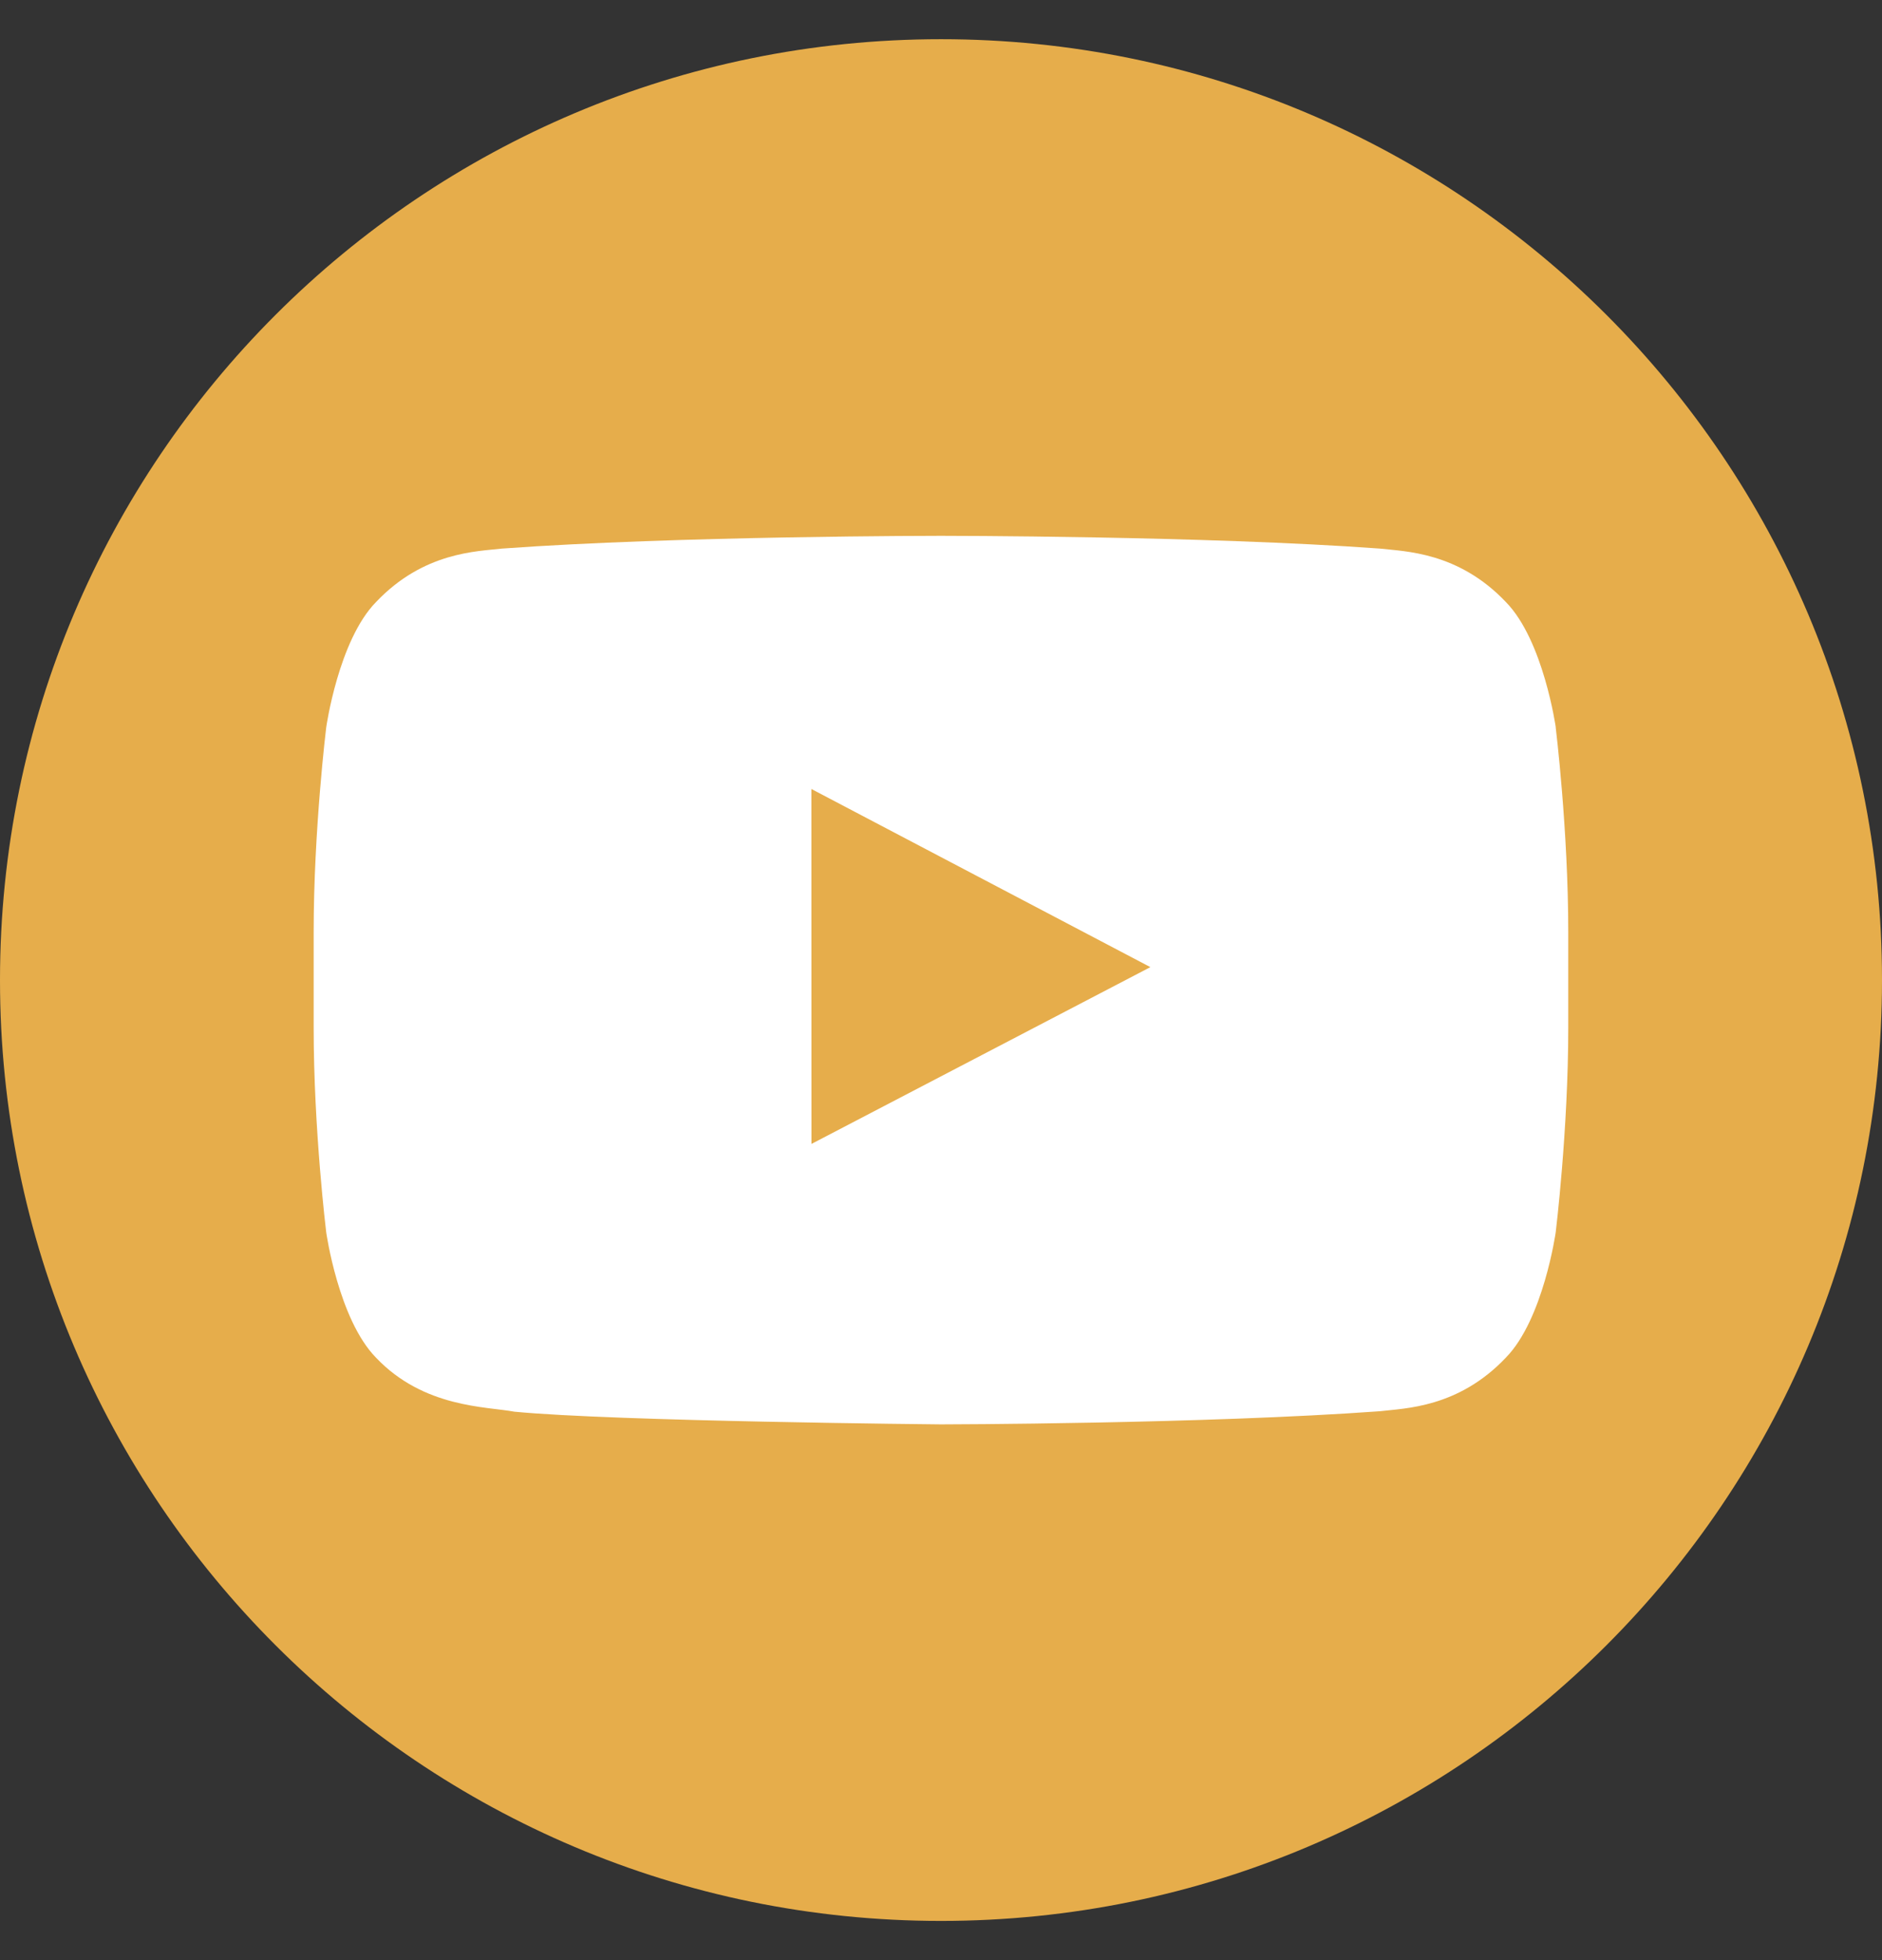 <svg fill="none" height="25" viewBox="0 0 24 25" width="24" xmlns="http://www.w3.org/2000/svg"><rect x="0" y="0" width="24" height="25" fill="#333333" stroke="none"/><g clip-rule="evenodd" fill-rule="evenodd"><path d="m0 12.5c0 6.627 5.373 12 12 12 6.627 0 12-5.373 12-12 0-6.627-5.373-12-12-12-6.627 0-12 5.373-12 12z" fill="#e6ad4b"/><path d="m10.348 14.59-.001-4.527 4.323 2.272zm9.492-5.312s-.157-1.11-.636-1.599c-.609-.642-1.29-.645-1.603-.682-2.239-.163-5.598-.163-5.598-.163h-.007s-3.358 0-5.598.163c-.313.037-.995.04-1.603.682-.479.489-.635 1.599-.635 1.599s-.16 1.304-.16 2.608v1.223c0 1.304.16 2.608.16 2.608s.156 1.11.635 1.599c.609.642 1.409.622 1.764.689 1.28.124 5.44.162 5.44.162s3.362-.005 5.601-.168c.312-.038.995-.041 1.603-.683.479-.489.636-1.599.636-1.599s.16-1.304.16-2.608v-1.223c0-1.304-.16-2.608-.16-2.608z" fill="#fff"/></g></svg>
